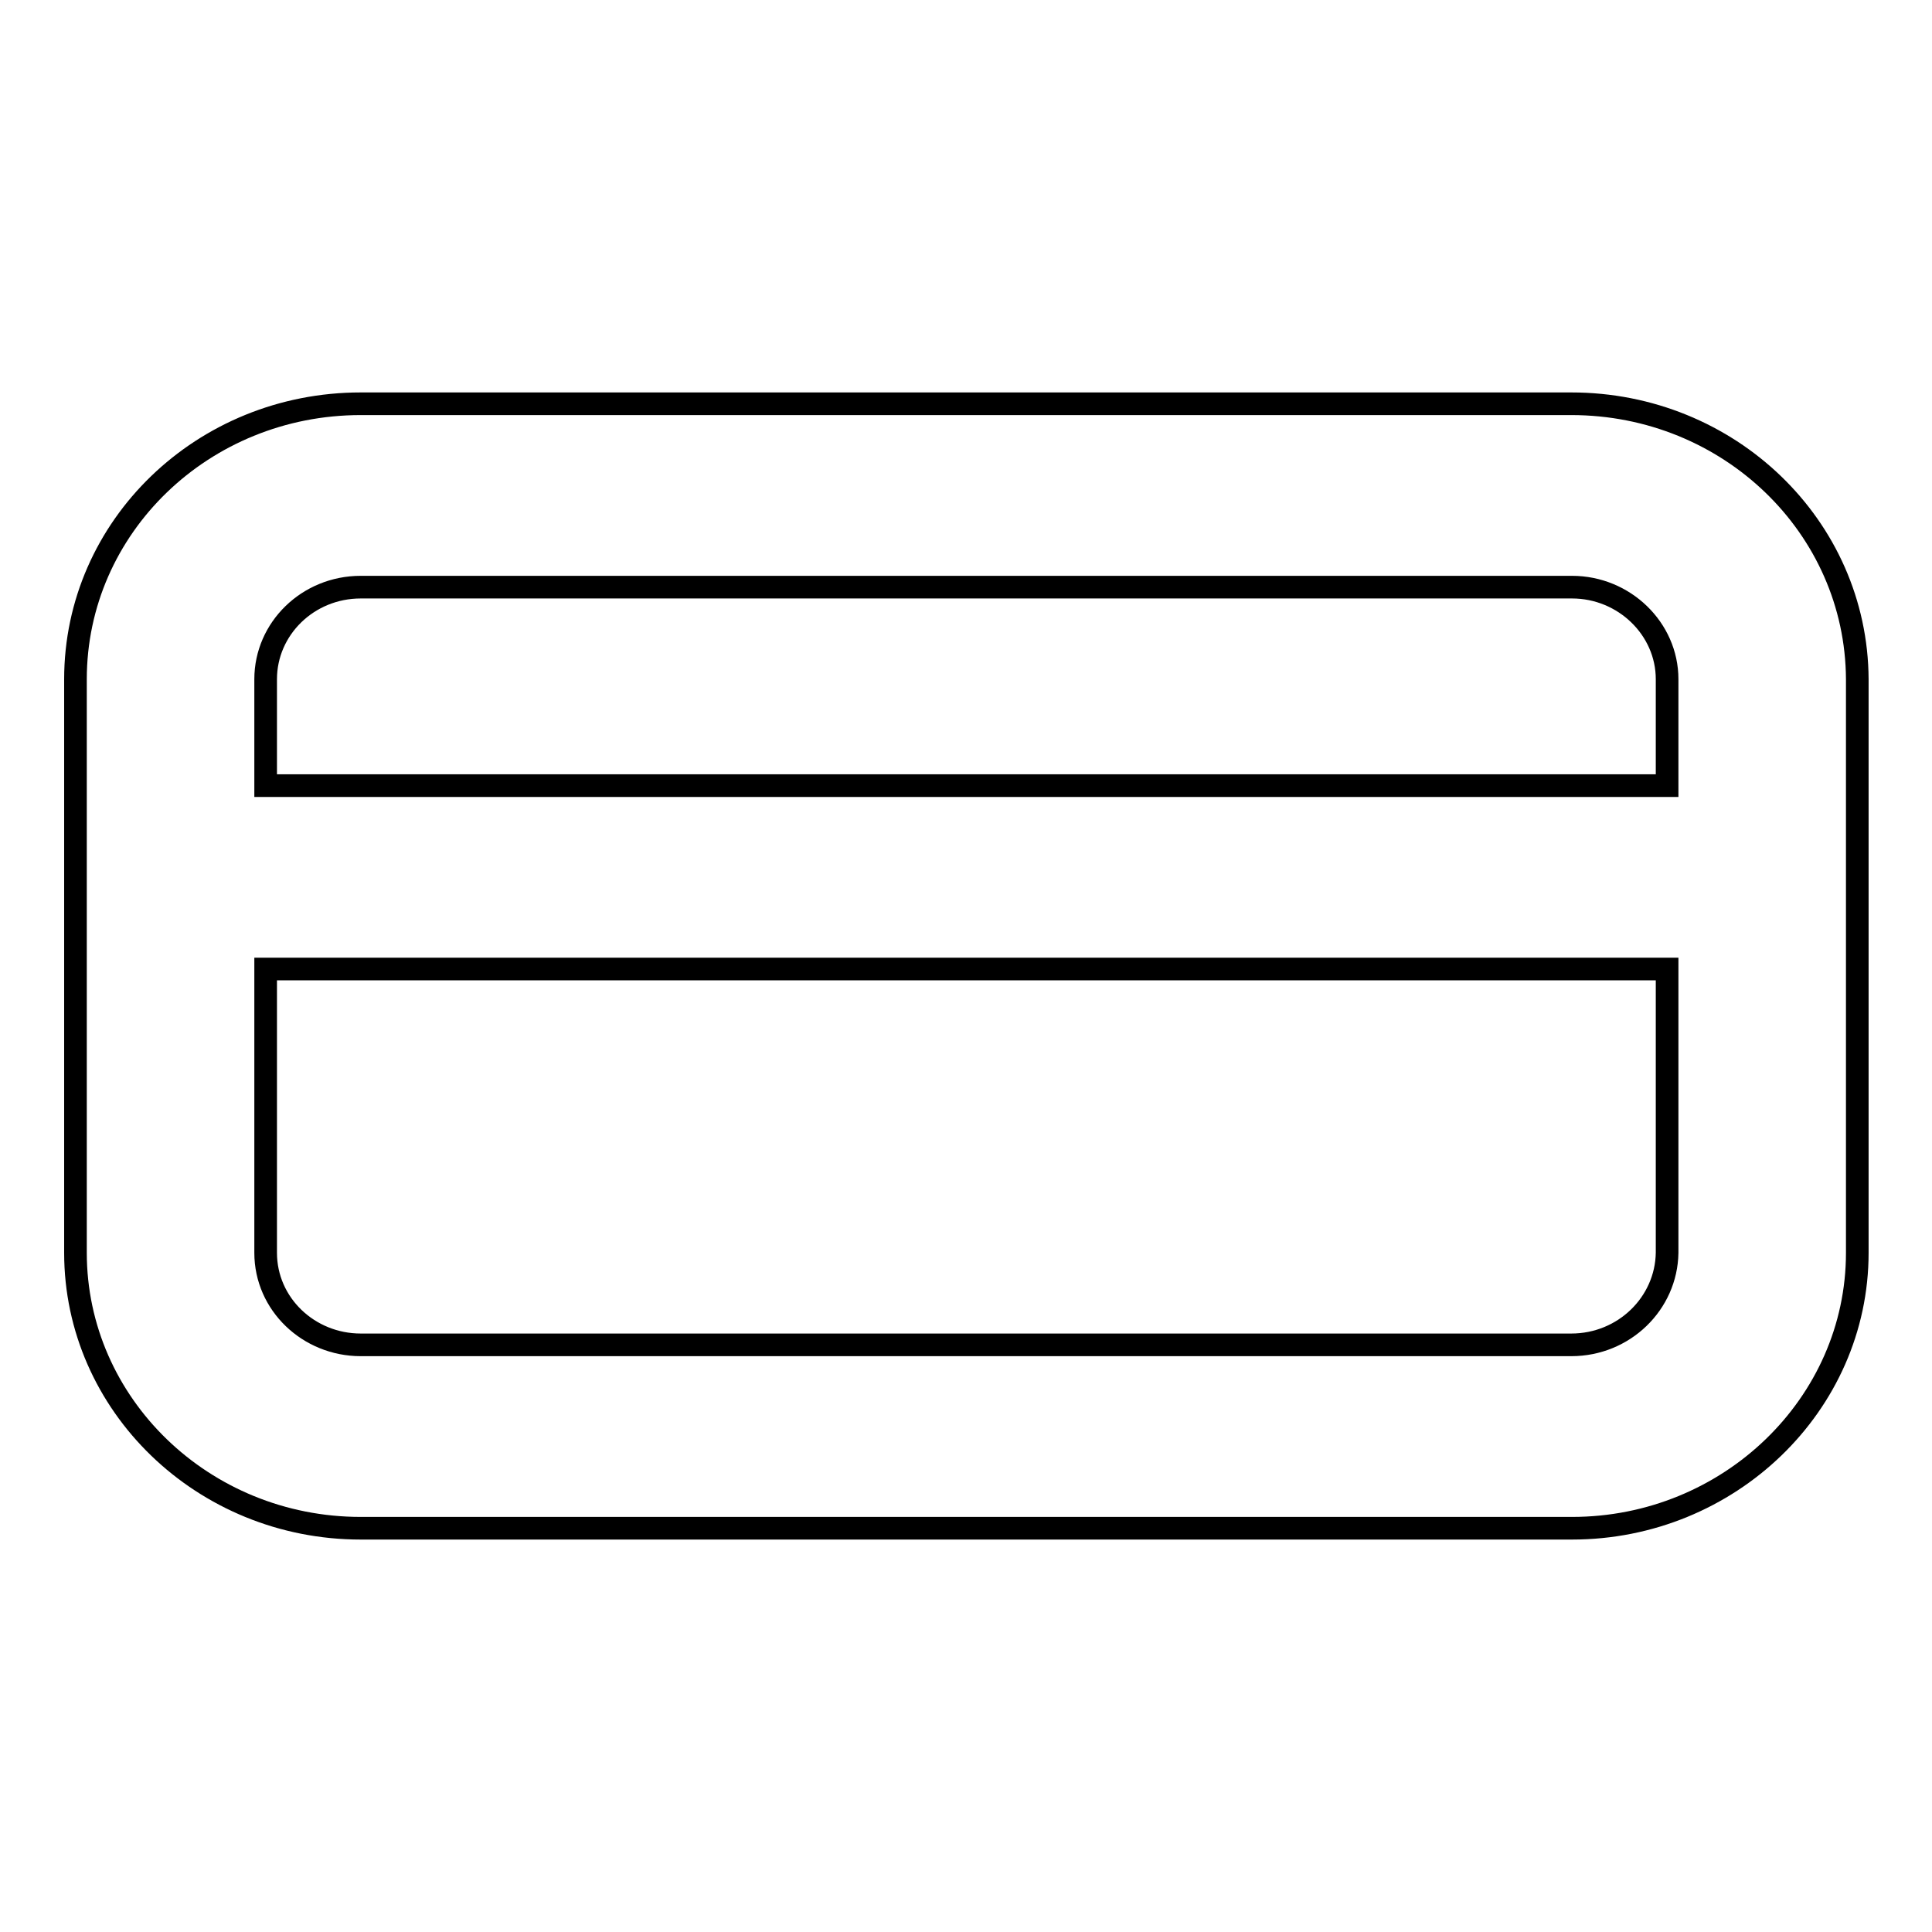 <?xml version="1.0" encoding="utf-8"?>
<!-- Svg Vector Icons : http://www.onlinewebfonts.com/icon -->
<!DOCTYPE svg PUBLIC "-//W3C//DTD SVG 1.1//EN" "http://www.w3.org/Graphics/SVG/1.1/DTD/svg11.dtd">
<svg version="1.1" xmlns="http://www.w3.org/2000/svg" xmlns:xlink="http://www.w3.org/1999/xlink" x="0px" y="0px" viewBox="0 0 256 256" enable-background="new 0 0 256 256" xml:space="preserve">
<g><g><g><g id="Card"><g><path stroke-width="3" fill-opacity="0" stroke="#000000"  d="M208.2,53.5H47.8C26.9,53.5,10,69.8,10,90V166c0,20.1,16.9,36.5,37.8,36.5h160.5c20.8,0,37.8-16.4,37.8-36.5V90C246,69.8,229.1,53.5,208.2,53.5z M47.8,77.8h160.5c6.9,0,12.6,5.5,12.6,12.2v14.1H35.2V90C35.2,83.3,40.8,77.8,47.8,77.8z M208.2,178.2H47.8c-6.9,0-12.6-5.4-12.6-12.2v-37.6h185.7V166C220.8,172.7,215.2,178.2,208.2,178.2z"/></g></g></g><g></g><g></g><g></g><g></g><g></g><g></g><g></g><g></g><g></g><g></g><g></g><g></g><g></g><g></g><g></g></g></g>
</svg>